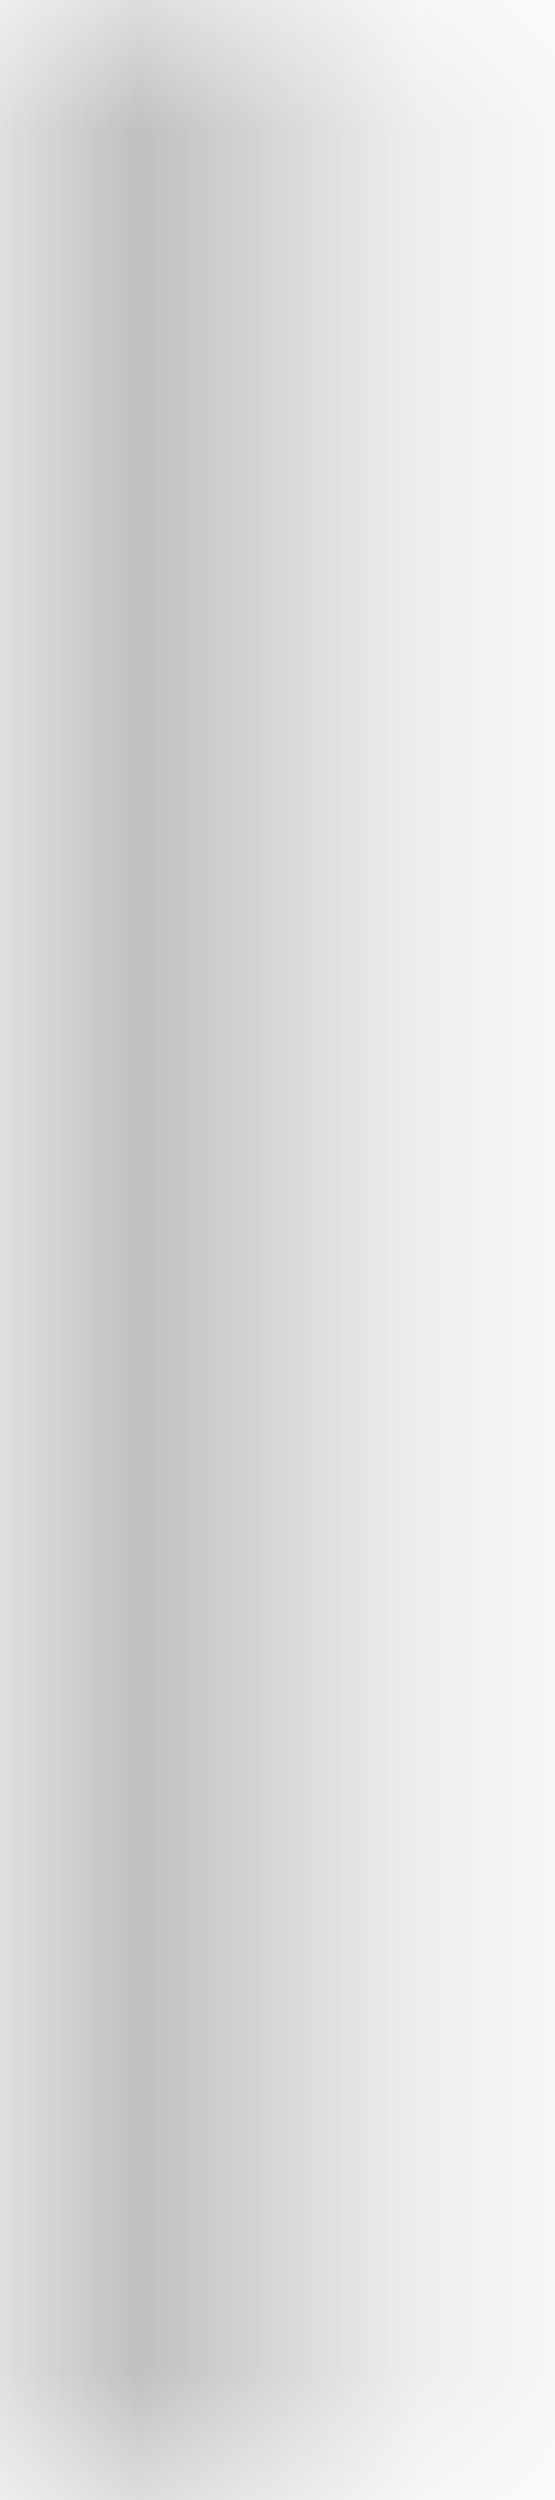 <svg width="2" height="9" viewBox="0 0 2 9" fill="none" xmlns="http://www.w3.org/2000/svg">
<mask id="path-1-inside-1_132_2040" fill="white">
<path d="M0.214 0H1.214V9H0.214V0Z"/>
</mask>
<path d="M0.214 0V-1H-0.786V0H0.214ZM1.214 0H2.214V-1H1.214V0ZM1.214 9V10H2.214V9H1.214ZM0.214 9H-0.786V10H0.214V9ZM0.214 0V1H1.214V0V-1H0.214V0ZM1.214 0H0.214V9H1.214H2.214V0H1.214ZM1.214 9V8H0.214V9V10H1.214V9ZM0.214 9H1.214V0H0.214H-0.786V9H0.214Z" fill="#AFAFAF" mask="url(#path-1-inside-1_132_2040)"/>
</svg>

